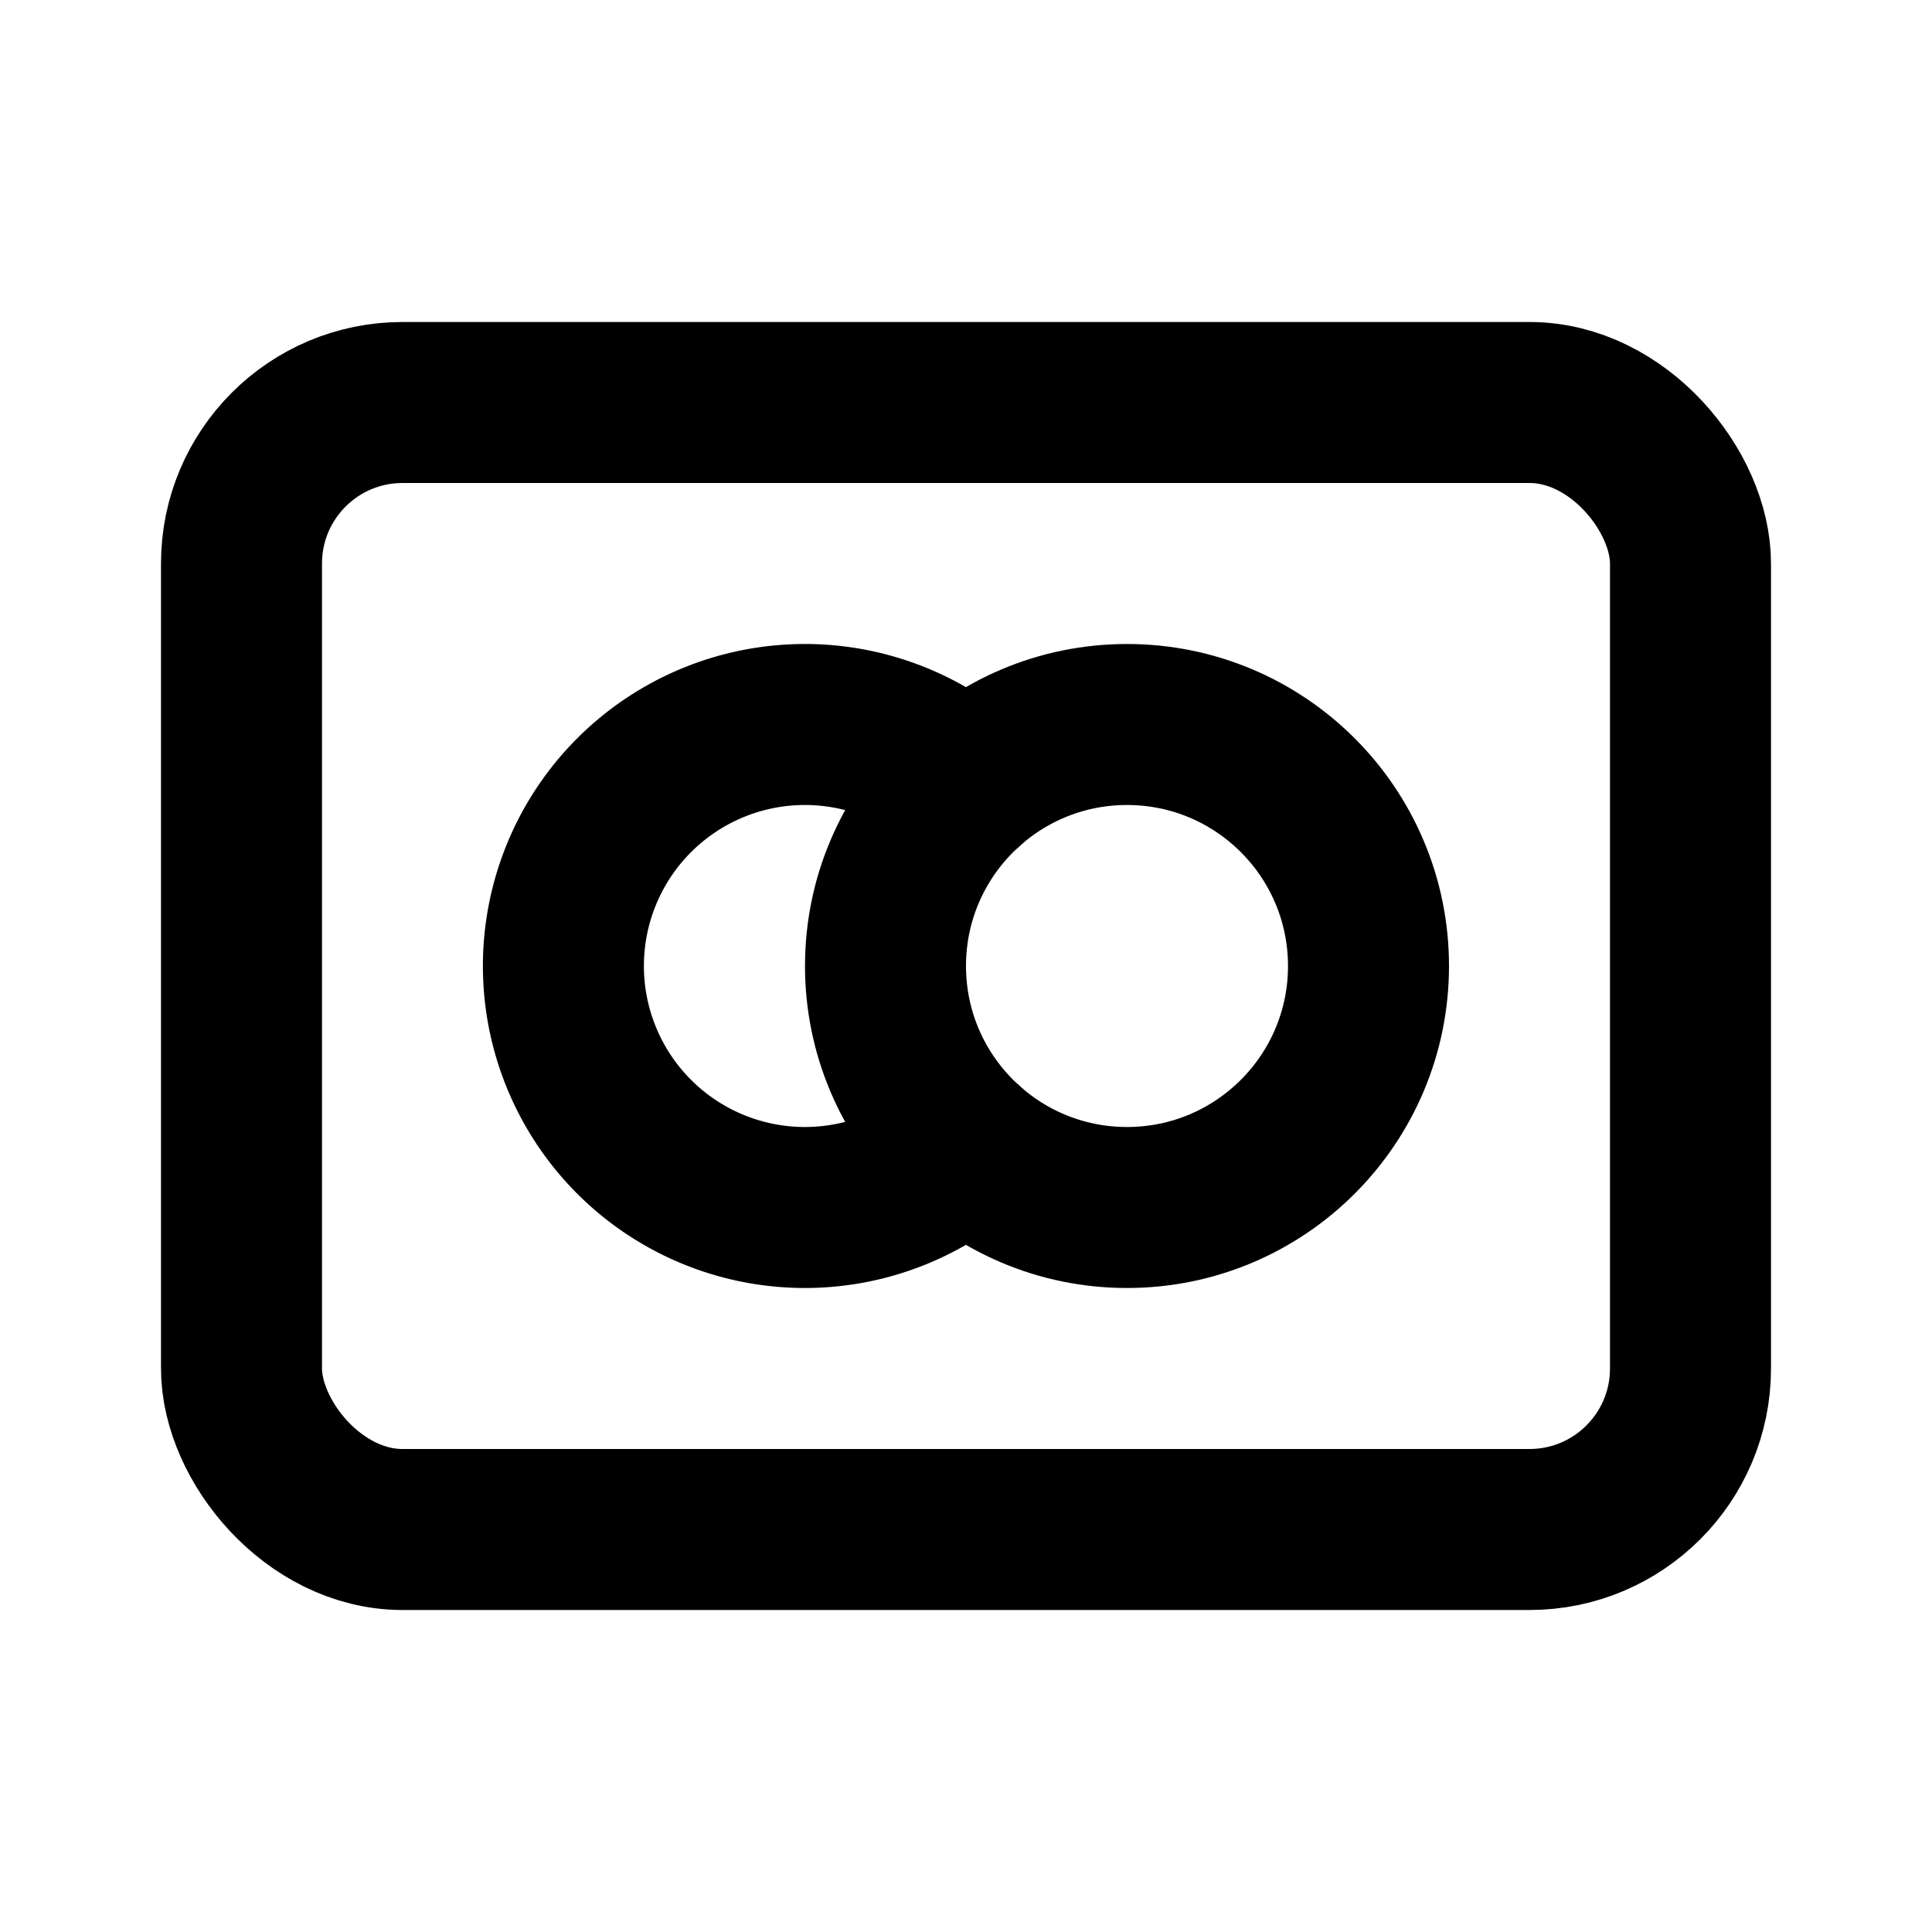 <svg xmlns="http://www.w3.org/2000/svg" class="icon icon-tabler icon-tabler-brand-mastercard" width="24" height="24" viewBox="0 0 24 24" stroke-width="2" stroke="currentColor" fill="none" stroke-linecap="round" stroke-linejoin="round">
  <desc>Download more icon variants from https://tabler-icons.io/i/brand-mastercard</desc>
  <path stroke="none" d="M0 0h24v24H0z" fill="none"/>
  <circle cx="14" cy="12" r="3" />
  <path d="M12 9.765a3 3 0 1 0 0 4.47" />
  <rect x="3" y="5" width="18" height="14" rx="2" />
</svg>


